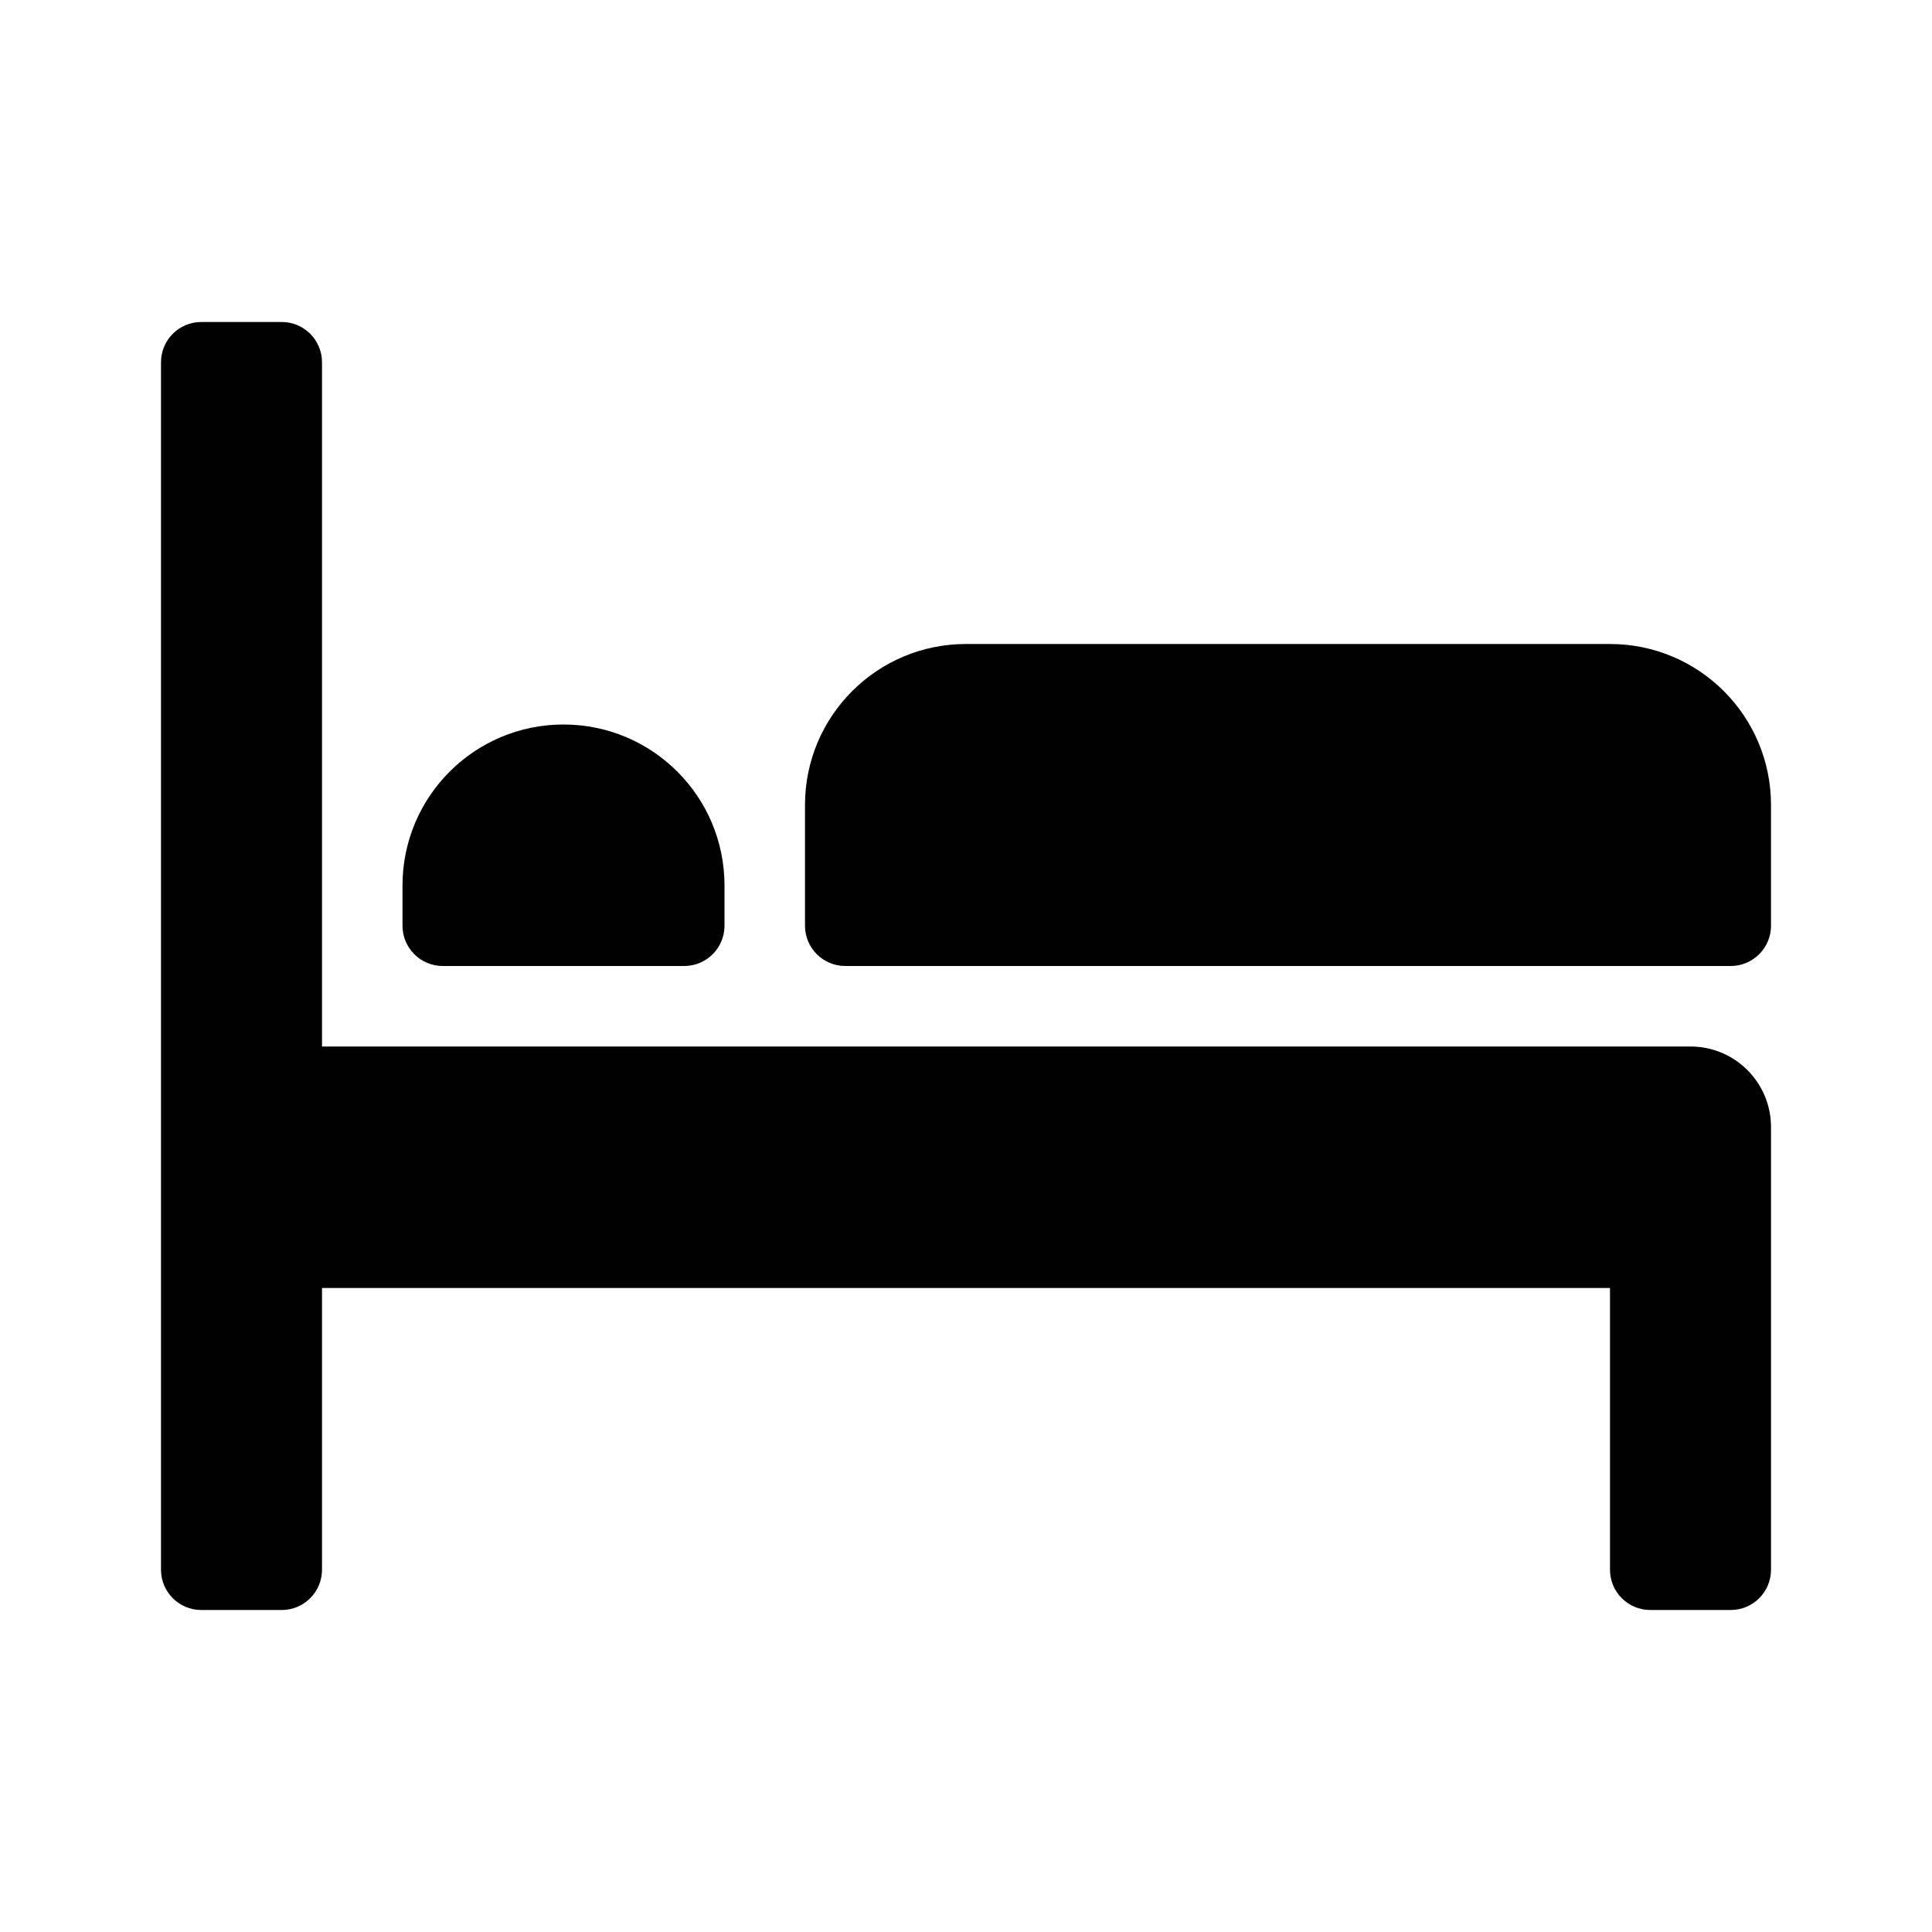 <svg xmlns="http://www.w3.org/2000/svg" width="24" height="24" viewBox="0 0 24 24">
    <g fill="none" fill-rule="evenodd">
        <g fill="#000" fill-rule="nonzero">
            <path d="M22 19.5c0 .276-.224.5-.5.5h-1c-.276 0-.5-.224-.5-.5V16H4v3.5c0 .276-.224.5-.5.5h-1c-.276 0-.5-.224-.5-.5v-15c0-.276.224-.5.5-.5h1c.276 0 .5.224.5.5V13h17c.552 0 1 .448 1 1v5.5zM20 8h-8c-1.105 0-2 .895-2 2v1.5c0 .276.224.5.5.5h11c.276 0 .5-.224.5-.5V10c0-1.105-.895-2-2-2zM5.5 12h3c.276 0 .5-.224.5-.5V11c0-1.105-.895-2-2-2s-2 .895-2 2v.5c0 .276.224.5.5.5z"/>
        </g>
    </g>
</svg>
